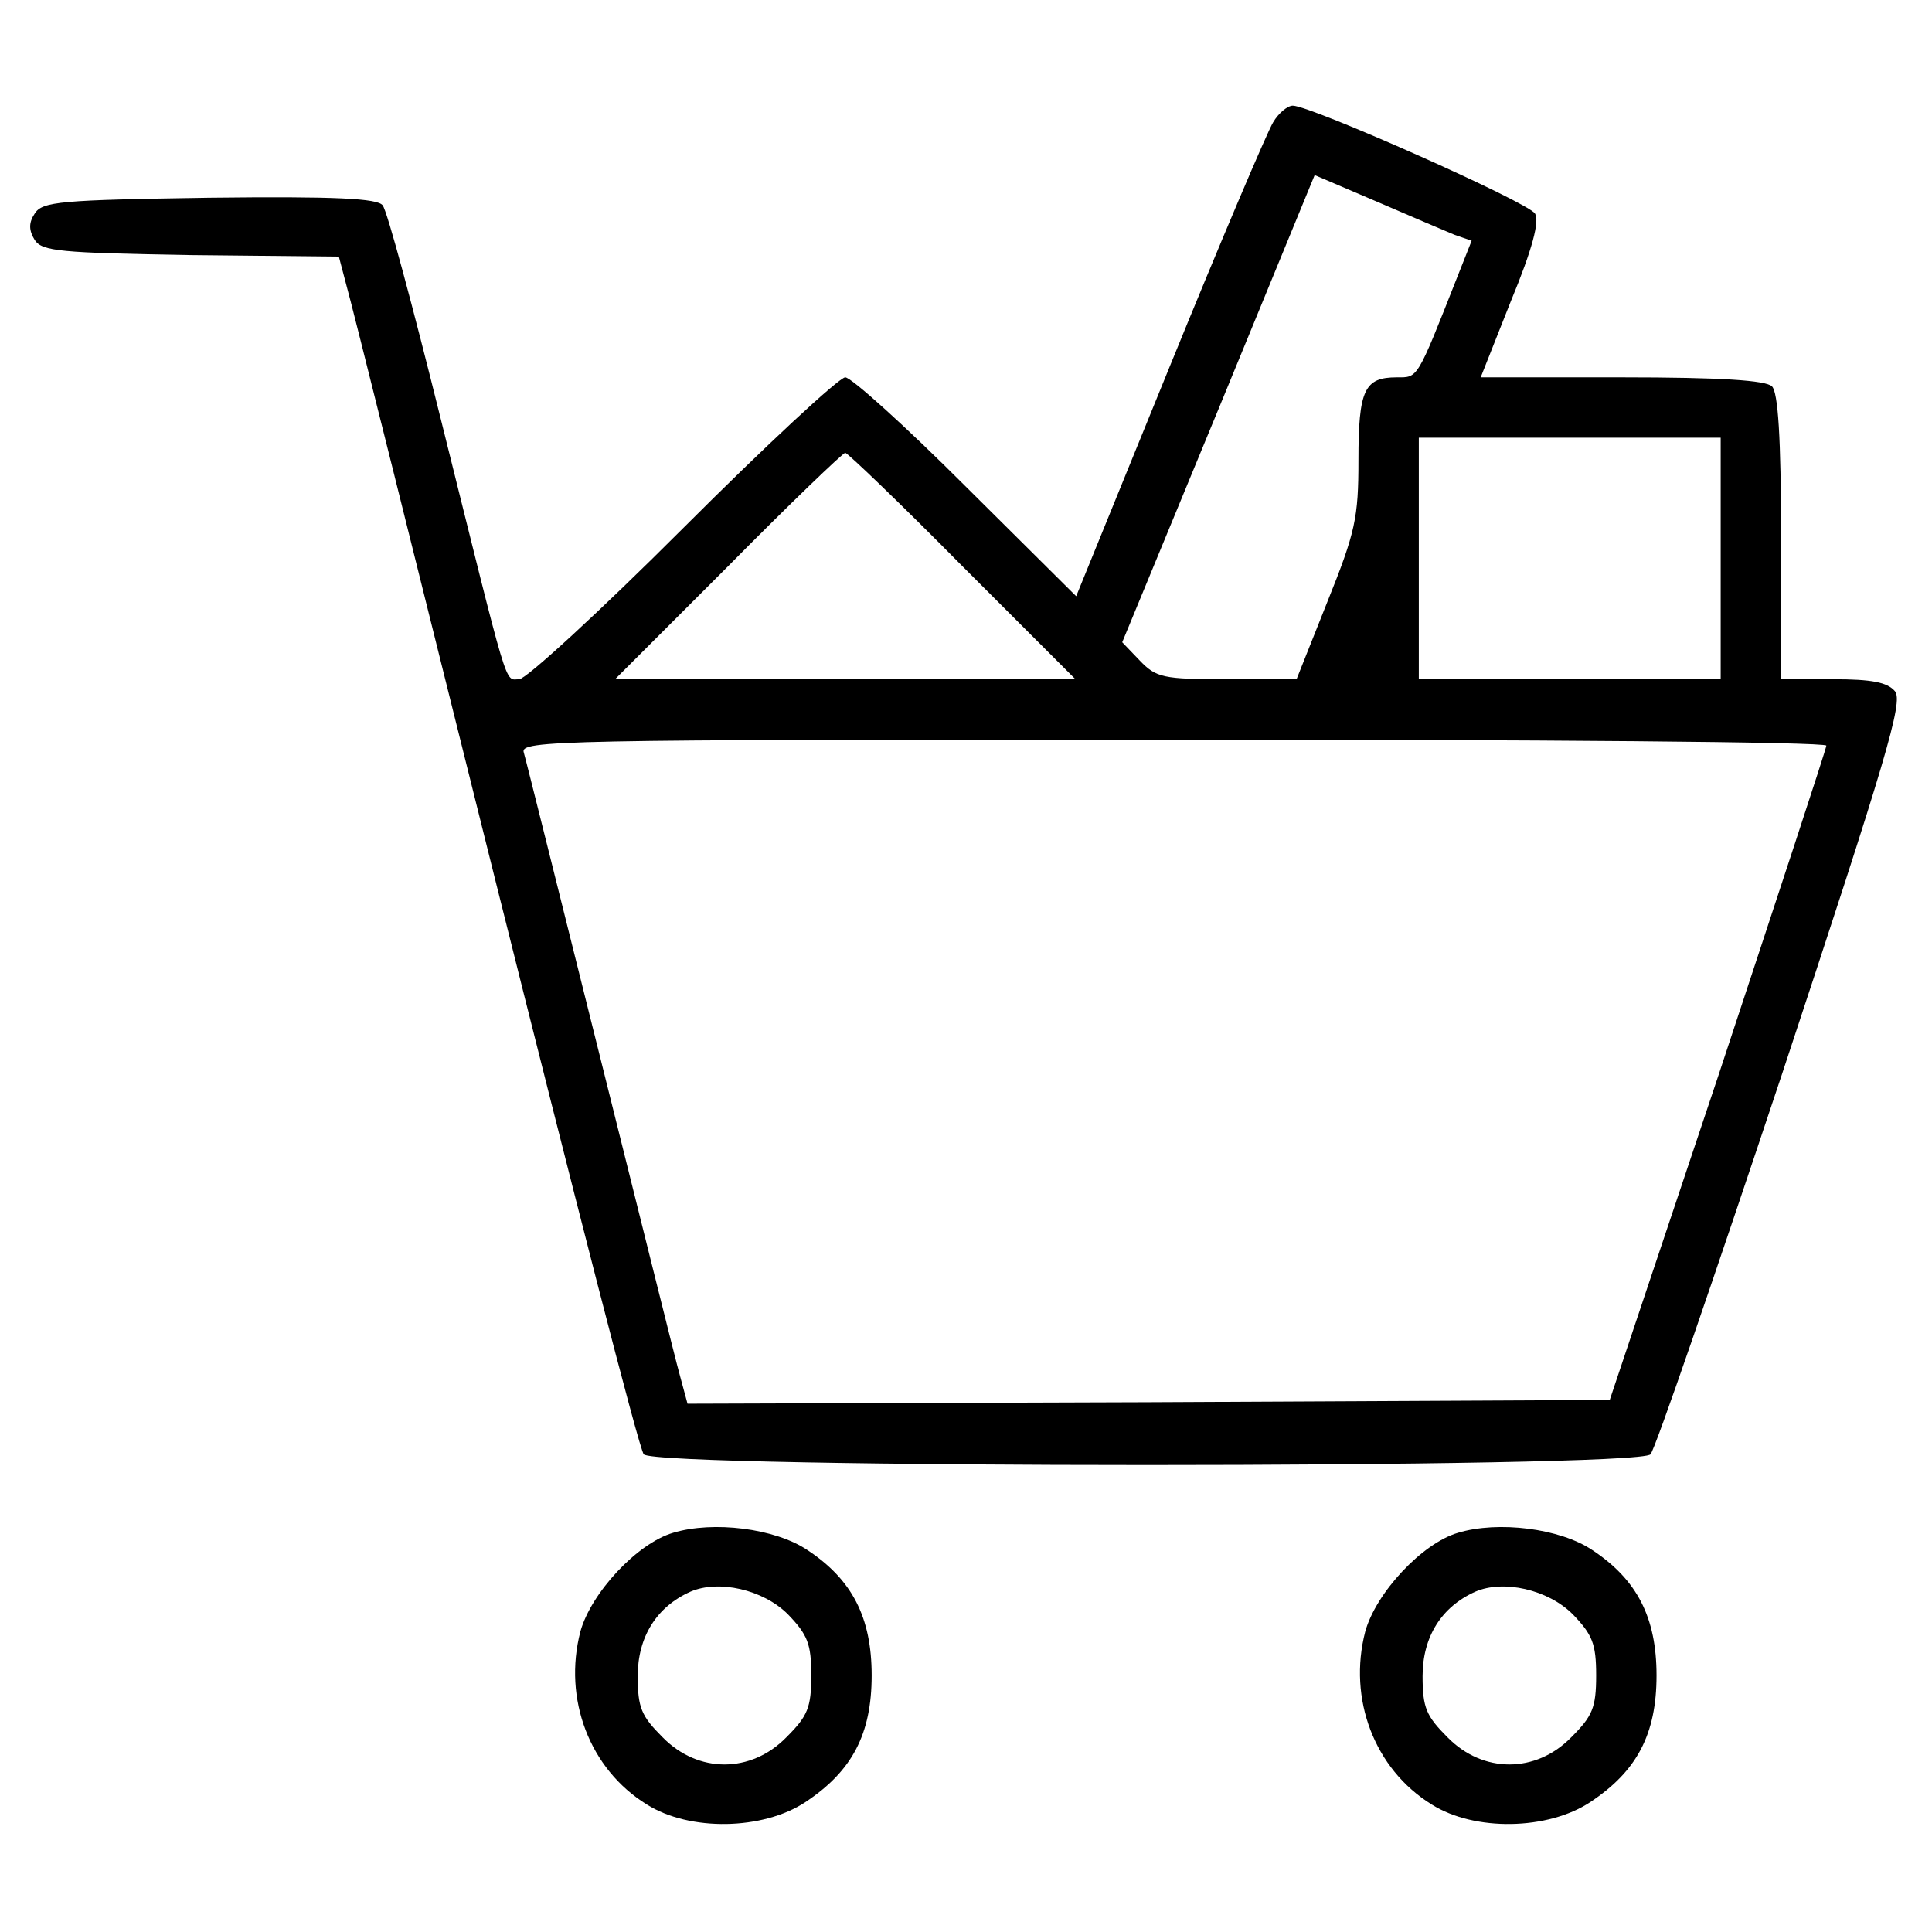 <svg preserveAspectRatio="xMidYMid meet" viewBox="0 0 256 256" height="256pt" width="256pt" xmlns="http://www.w3.org/2000/svg" version="1.0">

<g stroke="none" fill="#000000" transform="translate(0,256) scale(0.1,-0.1)">
<path d="M1687 2398 c-8 -13 -70 -159 -138 -326 l-123 -302 -146 145 c-80 80
-152 145 -160 145 -8 0 -105 -90 -215 -200 -110 -110 -208 -200 -217 -200 -20
0 -12 -24 -104 345 -37 149 -71 276 -77 283 -7 9 -61 12 -230 10 -197 -3 -221
-5 -231 -21 -8 -12 -8 -22 0 -35 10 -15 33 -17 207 -20 l196 -2 10 -38 c6 -20
94 -374 197 -787 103 -412 191 -756 197 -762 14 -19 1320 -19 1334 0 6 6 84
233 174 503 139 420 161 494 150 508 -10 12 -31 16 -82 16 l-69 0 0 188 c0
133 -4 192 -12 200 -8 8 -67 12 -199 12 l-187 0 40 101 c29 70 38 106 32 116
-9 15 -297 143 -321 143 -7 0 -19 -10 -26 -22z m240 -149 l23 -8 -19 -48 c-54
-137 -52 -133 -80 -133 -43 0 -51 -16 -51 -110 0 -76 -4 -95 -41 -187 l-41
-103 -92 0 c-85 0 -94 2 -116 25 l-23 24 128 310 127 309 82 -35 c44 -19 91
-39 103 -44z m353 -429 l0 -160 -200 0 -200 0 0 160 0 160 200 0 200 0 0 -160z
m-1005 -10 l150 -150 -305 0 -305 0 150 150 c82 83 152 150 155 150 3 0 73
-67 155 -150z m1145 -238 c0 -4 -65 -201 -143 -437 l-144 -430 -611 -3 -611
-2 -10 37 c-6 21 -53 211 -106 423 -53 212 -98 393 -101 403 -5 16 41 17 860
17 476 0 866 -3 866 -8z"></path>
<path d="M892 529 c-48 -14 -109 -80 -123 -131 -23 -89 12 -182 88 -229 57
-36 154 -34 210 3 62 41 88 90 88 168 0 77 -26 127 -85 166 -43 29 -125 39
-178 23z m152 -108 c26 -27 31 -39 31 -81 0 -43 -5 -54 -33 -82 -47 -48 -117
-48 -164 0 -28 28 -33 39 -33 81 0 52 25 92 70 112 37 16 96 3 129 -30z"></path>
<path d="M1932 529 c-48 -14 -109 -80 -123 -131 -23 -89 12 -182 88 -229 57
-36 154 -34 210 3 62 41 88 90 88 168 0 77 -26 127 -85 166 -43 29 -125 39
-178 23z m152 -108 c26 -27 31 -39 31 -81 0 -43 -5 -54 -33 -82 -47 -48 -117
-48 -164 0 -28 28 -33 39 -33 81 0 52 25 92 70 112 37 16 96 3 129 -30z"></path>
</g>
</svg>
